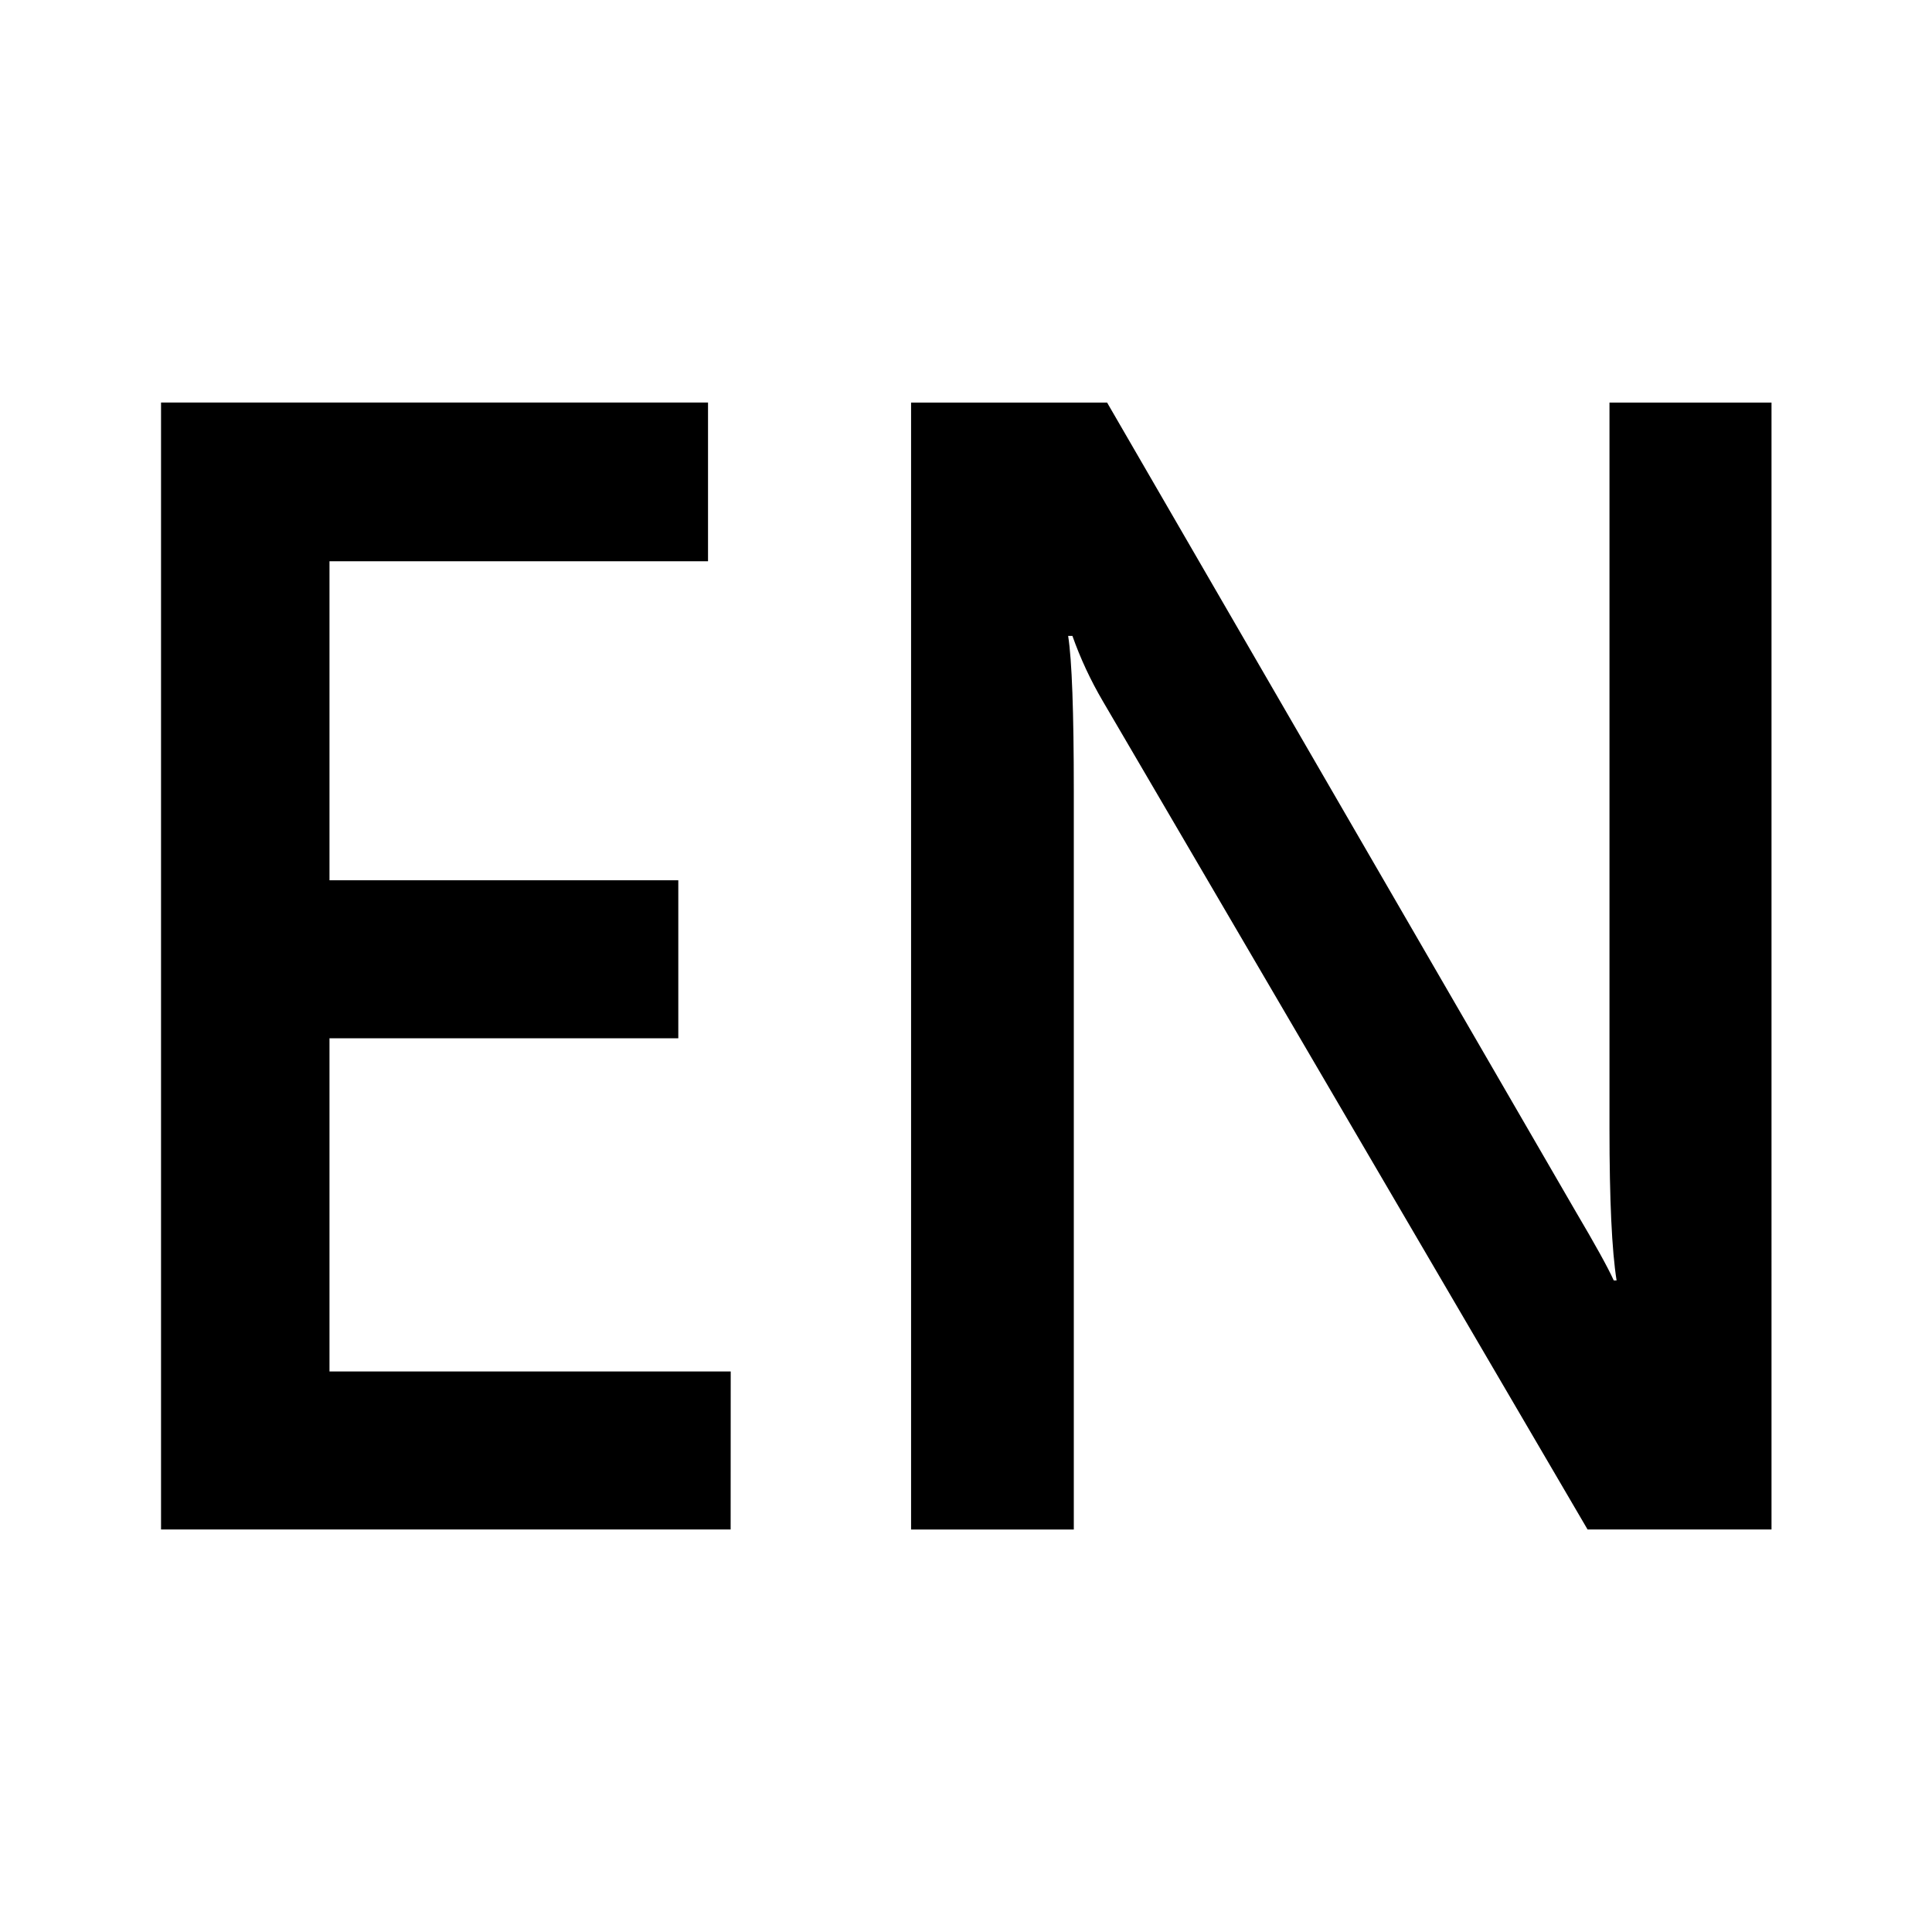 <?xml version="1.0" encoding="UTF-8"?>
<svg width="24" height="24" version="1.1" viewBox="0 0 24 24" xmlns="http://www.w3.org/2000/svg">
  <g transform="scale(.949 1.054)" aria-label="EN">
    <path d="m9.564 18.026h-7.456v-13.282h7.16v1.871h-4.955v3.76h4.566v1.862h-4.566v3.927h5.252z"/>
    <path d="m23.189 18.026h-2.408l-6.345-9.762q-.241-.37-.398-.769h-.056q.074.426.074 1.825v8.707h-2.13v-13.282h2.566l6.132 9.531q.389.593.5.815h.037q-.093-.528-.093-1.788v-8.558h2.121z"/>
  </g>
</svg>
